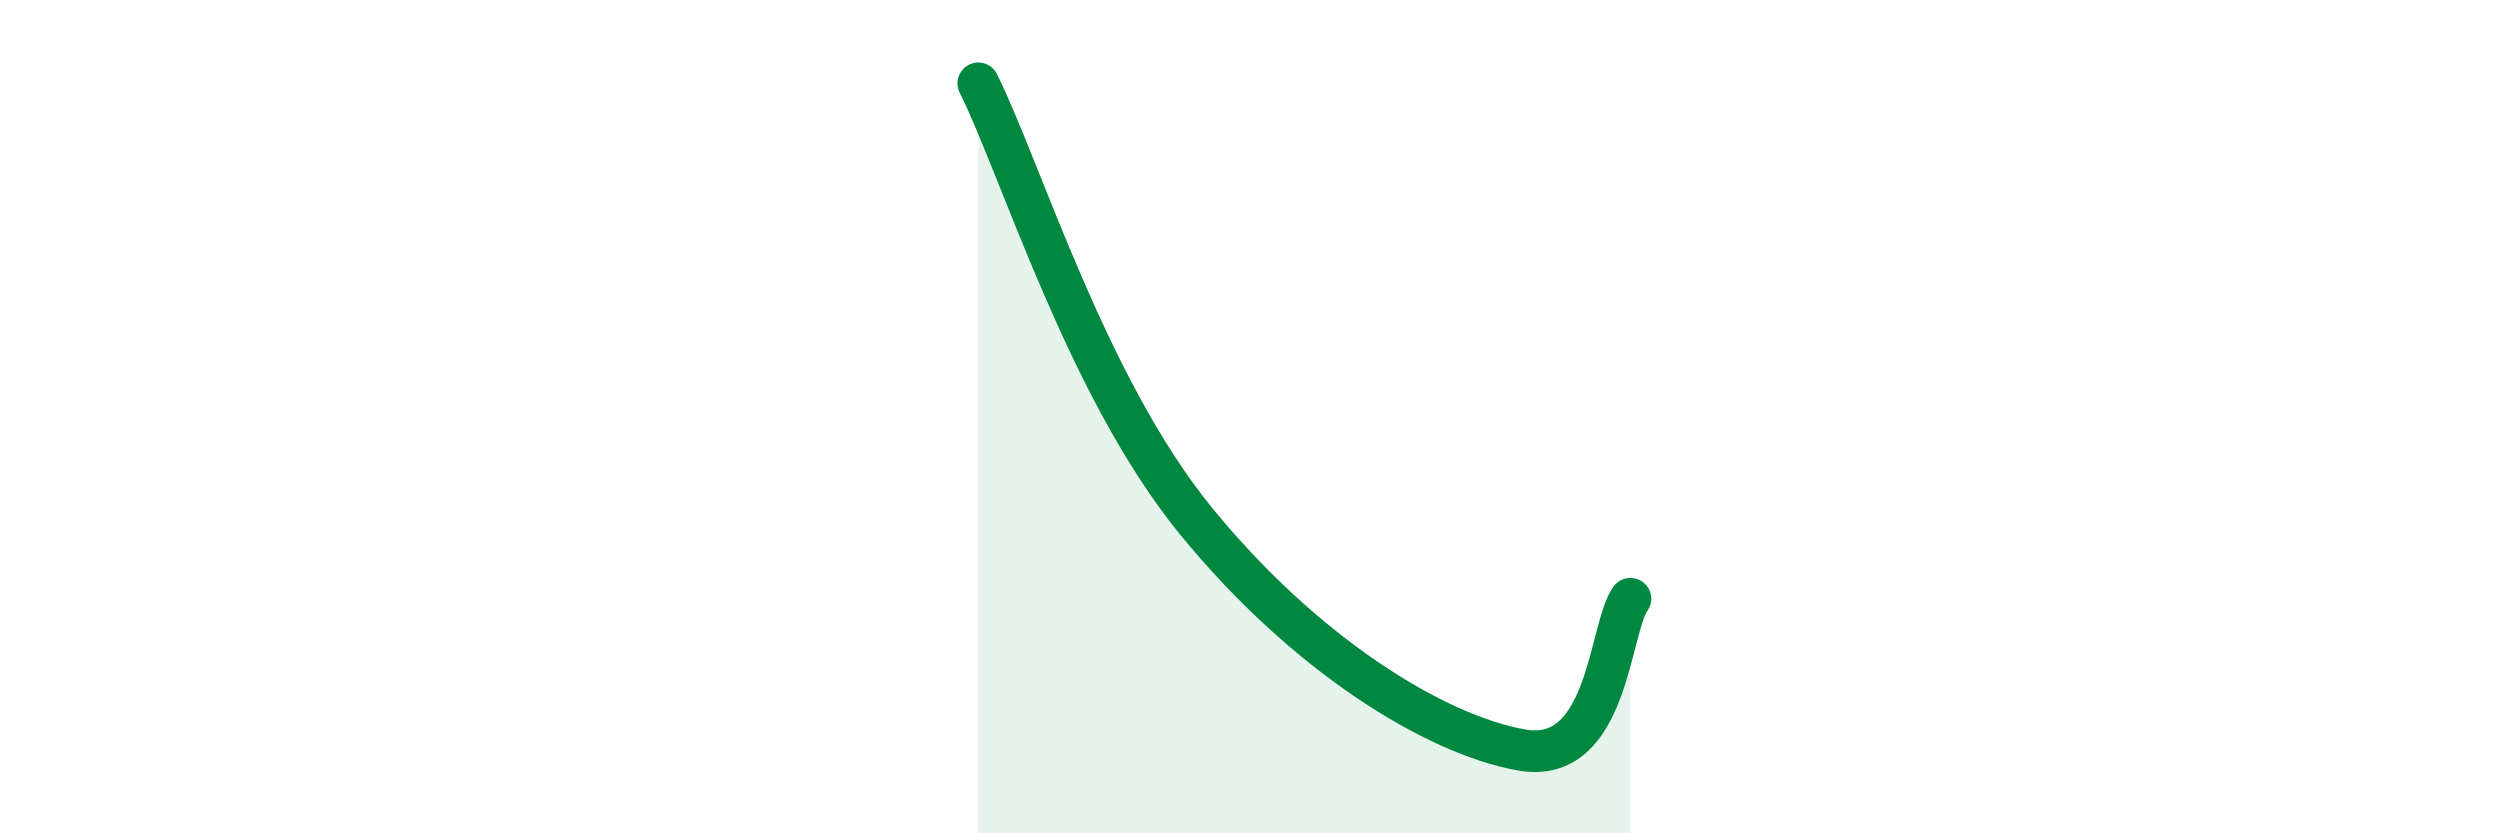 
    <svg width="60" height="20" viewBox="0 0 60 20" xmlns="http://www.w3.org/2000/svg">
      <path
        d="M 23.48,2 C 24.52,4.1 26.09,9.3 28.7,12.5 C 31.31,15.7 34.43,17.63 36.52,18 C 38.61,18.37 38.61,15.1 39.13,14.37L39.13 20L23.48 20Z"
        fill="#008740"
        opacity="0.1"
        stroke-linecap="round"
        stroke-linejoin="round"
      />
      <path
        d="M 23.48,2 C 24.52,4.1 26.09,9.3 28.7,12.5 C 31.31,15.7 34.43,17.63 36.52,18 C 38.61,18.37 38.61,15.1 39.13,14.37"
        stroke="#008740"
        stroke-width="1"
        fill="none"
        stroke-linecap="round"
        stroke-linejoin="round"
      />
    </svg>
  